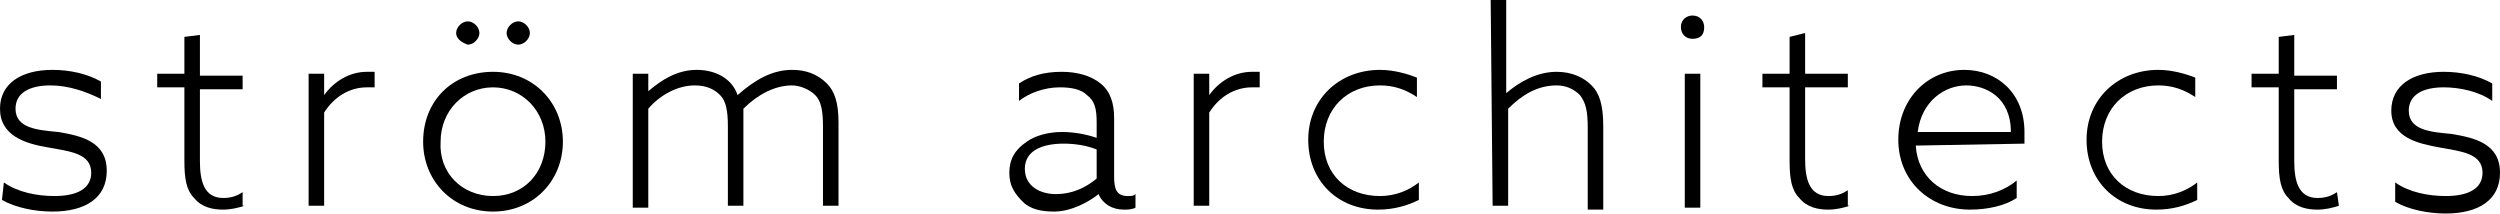 <?xml version="1.0" encoding="utf-8"?>
<!-- Generator: Adobe Illustrator 26.1.0, SVG Export Plug-In . SVG Version: 6.00 Build 0)  -->
<svg version="1.1" id="Layer_1" xmlns="http://www.w3.org/2000/svg" xmlns:xlink="http://www.w3.org/1999/xlink" x="0px" y="0px"
	 viewBox="0 0 128.8 11" style="enable-background:new 0 0 128.8 11;" xml:space="preserve">
<g>
	<g>
		<path d="M0.2,9.4c0.7,0.5,1.7,0.7,2.6,0.7c1.2,0,1.9-0.4,1.9-1.2c0-1-1.1-1.1-2.2-1.3C1.3,7.4,0,7,0,5.6c0-1.3,1.1-2,2.7-2
			c0.9,0,1.8,0.2,2.5,0.6v0.9C4.4,4.7,3.5,4.4,2.6,4.4c-1.1,0-1.8,0.4-1.8,1.2c0,1,1.1,1.1,2.2,1.2c1.2,0.2,2.5,0.5,2.5,2
			c0,1.4-1.1,2.1-2.8,2.1c-0.9,0-1.9-0.2-2.6-0.6L0.2,9.4L0.2,9.4z"/>
		<path d="M12.6,10.6c-0.3,0.1-0.7,0.2-1.1,0.2c-0.5,0-1.1-0.1-1.5-0.6c-0.4-0.4-0.5-1-0.5-1.9V4.5H8.1V3.8h1.4V1.9l0.8-0.1v2.1h2.2
			v0.7h-2.2v3.7c0,1,0.2,1.9,1.2,1.9c0.4,0,0.7-0.1,1-0.3v0.7H12.6z"/>
		<path d="M15.9,3.8h0.8v1.1l0,0c0.5-0.7,1.3-1.2,2.2-1.2c0.2,0,0.3,0,0.4,0v0.8c-0.1,0-0.3,0-0.4,0c-0.9,0-1.7,0.5-2.2,1.3v4.8
			h-0.8C15.9,10.6,15.9,3.8,15.9,3.8z"/>
	</g>
	<g>
		<path d="M25.4,3.7c2.1,0,3.6,1.6,3.6,3.6s-1.5,3.6-3.6,3.6s-3.6-1.6-3.6-3.6C21.8,5.2,23.3,3.7,25.4,3.7z M25.4,10.1
			c1.6,0,2.7-1.2,2.7-2.8s-1.2-2.8-2.7-2.8s-2.7,1.2-2.7,2.8C22.6,8.9,23.8,10.1,25.4,10.1z M23.5,1.7c0-0.3,0.3-0.6,0.6-0.6
			c0.3,0,0.6,0.3,0.6,0.6s-0.3,0.6-0.6,0.6C23.8,2.2,23.5,2,23.5,1.7z M26.1,1.7c0-0.3,0.3-0.6,0.6-0.6s0.6,0.3,0.6,0.6
			S27,2.3,26.7,2.3S26.1,2,26.1,1.7z"/>
		<path d="M42.4,6.5c0-0.8-0.1-1.3-0.4-1.6c-0.3-0.3-0.8-0.5-1.2-0.5c-0.9,0-1.8,0.5-2.5,1.2c0,0.2,0,0.5,0,0.7v4.3h-0.8V6.5
			c0-0.8-0.1-1.3-0.4-1.6c-0.3-0.3-0.7-0.5-1.3-0.5c-0.9,0-1.8,0.5-2.4,1.2v5.1h-0.8V3.8h0.8v0.9l0,0c0.7-0.6,1.5-1.1,2.5-1.1
			c0.9,0,1.8,0.4,2.1,1.3c0.9-0.8,1.8-1.3,2.8-1.3c0.7,0,1.3,0.2,1.8,0.7c0.4,0.4,0.6,1,0.6,2v4.3h-0.8C42.4,10.6,42.4,6.5,42.4,6.5
			z"/>
		<path d="M56.6,10c-0.5,0.4-1.4,0.9-2.3,0.9c-0.6,0-1.2-0.1-1.6-0.5S52,9.6,52,8.9s0.3-1.2,0.9-1.6C53.3,7,54,6.8,54.7,6.8
			c0.6,0,1.2,0.1,1.8,0.3V6.3c0-0.7-0.1-1.1-0.5-1.4c-0.3-0.3-0.8-0.4-1.4-0.4c-0.8,0-1.6,0.3-2.1,0.7V4.3c0.6-0.4,1.3-0.6,2.2-0.6
			c0.8,0,1.5,0.2,2,0.6s0.7,1,0.7,1.8v3c0,0.6,0.1,1,0.7,1c0.2,0,0.3,0,0.4-0.1v0.7c-0.2,0.1-0.4,0.1-0.6,0.1
			C57.3,10.8,56.8,10.5,56.6,10L56.6,10z M56.5,7.7c-0.5-0.2-1.1-0.3-1.7-0.3c-1,0-2,0.3-2,1.3c0,0.9,0.8,1.3,1.6,1.3
			s1.5-0.3,2.1-0.8C56.5,9.2,56.5,7.7,56.5,7.7z"/>
		<path d="M61.5,3.8h0.8v1.1l0,0c0.5-0.7,1.3-1.2,2.2-1.2c0.2,0,0.3,0,0.4,0v0.8c-0.1,0-0.3,0-0.4,0c-0.9,0-1.7,0.5-2.2,1.3v4.8
			h-0.8V3.8z"/>
	</g>
	<g>
		<path d="M73.1,10.3c-0.6,0.3-1.3,0.5-2.1,0.5c-2.1,0-3.6-1.5-3.6-3.6s1.6-3.6,3.7-3.6c0.7,0,1.4,0.2,1.9,0.4v1
			c-0.6-0.4-1.2-0.6-1.9-0.6c-1.7,0-2.9,1.2-2.9,2.9s1.2,2.8,2.9,2.8c0.8,0,1.5-0.3,2-0.7V10.3z"/>
		<path d="M76.8,0h0.8v4.8l0,0c0.7-0.6,1.6-1.1,2.6-1.1C81,3.7,81.6,4,82,4.4c0.4,0.4,0.6,1,0.6,2.1v4.3h-0.8V6.6
			c0-0.9-0.1-1.3-0.4-1.7c-0.3-0.3-0.7-0.5-1.2-0.5c-1,0-1.8,0.5-2.5,1.2v5h-0.8L76.8,0L76.8,0z"/>
		<path d="M87.2,2c-0.4,0-0.6-0.3-0.6-0.6c0-0.4,0.3-0.6,0.6-0.6c0.4,0,0.6,0.3,0.6,0.6C87.8,1.8,87.6,2,87.2,2z M86.8,3.8h0.8v6.9
			h-0.8V3.8z"/>
		<path d="M95.3,10.6c-0.3,0.1-0.7,0.2-1.1,0.2c-0.5,0-1.1-0.1-1.5-0.6c-0.4-0.4-0.5-1-0.5-1.9V4.5h-1.4V3.8h1.4V1.9L93,1.7v2.1h2.2
			v0.7H93v3.7c0,1,0.2,1.9,1.2,1.9c0.4,0,0.7-0.1,1-0.3v0.8H95.3z"/>
	</g>
	<g>
		<path d="M98.7,7.5c0.1,1.6,1.3,2.6,2.9,2.6c0.9,0,1.7-0.3,2.3-0.8v0.9c-0.6,0.4-1.5,0.6-2.4,0.6c-2.1,0-3.7-1.5-3.7-3.6
			s1.5-3.6,3.4-3.6c1.7,0,3.1,1.2,3.1,3.2c0,0.2,0,0.4,0,0.6L98.7,7.5L98.7,7.5z M103.6,6.8c0-1.8-1.3-2.4-2.3-2.4
			c-1.1,0-2.3,0.8-2.5,2.4H103.6z"/>
		<path d="M113.2,10.3c-0.6,0.3-1.3,0.5-2.1,0.5c-2.1,0-3.6-1.5-3.6-3.6s1.6-3.6,3.7-3.6c0.7,0,1.4,0.2,1.9,0.4v1
			c-0.6-0.4-1.2-0.6-1.9-0.6c-1.7,0-2.9,1.2-2.9,2.9s1.2,2.8,2.9,2.8c0.8,0,1.5-0.3,2-0.7V10.3z"/>
		<path d="M120.5,10.6c-0.3,0.1-0.7,0.2-1.1,0.2c-0.5,0-1.1-0.1-1.5-0.6c-0.4-0.4-0.5-1-0.5-1.9V4.5H116V3.8h1.4V1.9l0.8-0.1v2.1
			h2.2v0.7h-2.2v3.7c0,1,0.2,1.9,1.2,1.9c0.4,0,0.7-0.1,1-0.3L120.5,10.6L120.5,10.6z"/>
		<path d="M123.4,9.4c0.7,0.5,1.7,0.7,2.6,0.7c1.2,0,1.9-0.4,1.9-1.2c0-1-1.1-1.1-2.2-1.3c-1.1-0.2-2.5-0.5-2.5-1.9
			c0-1.3,1.1-2,2.7-2c0.9,0,1.8,0.2,2.5,0.6v0.9c-0.7-0.5-1.7-0.7-2.5-0.7c-1.1,0-1.8,0.4-1.8,1.2c0,1,1.1,1.1,2.2,1.2
			c1.2,0.2,2.5,0.5,2.5,2c0,1.4-1.1,2.1-2.8,2.1c-0.9,0-1.9-0.2-2.6-0.6L123.4,9.4L123.4,9.4z"/>
	</g>
</g>
</svg>
